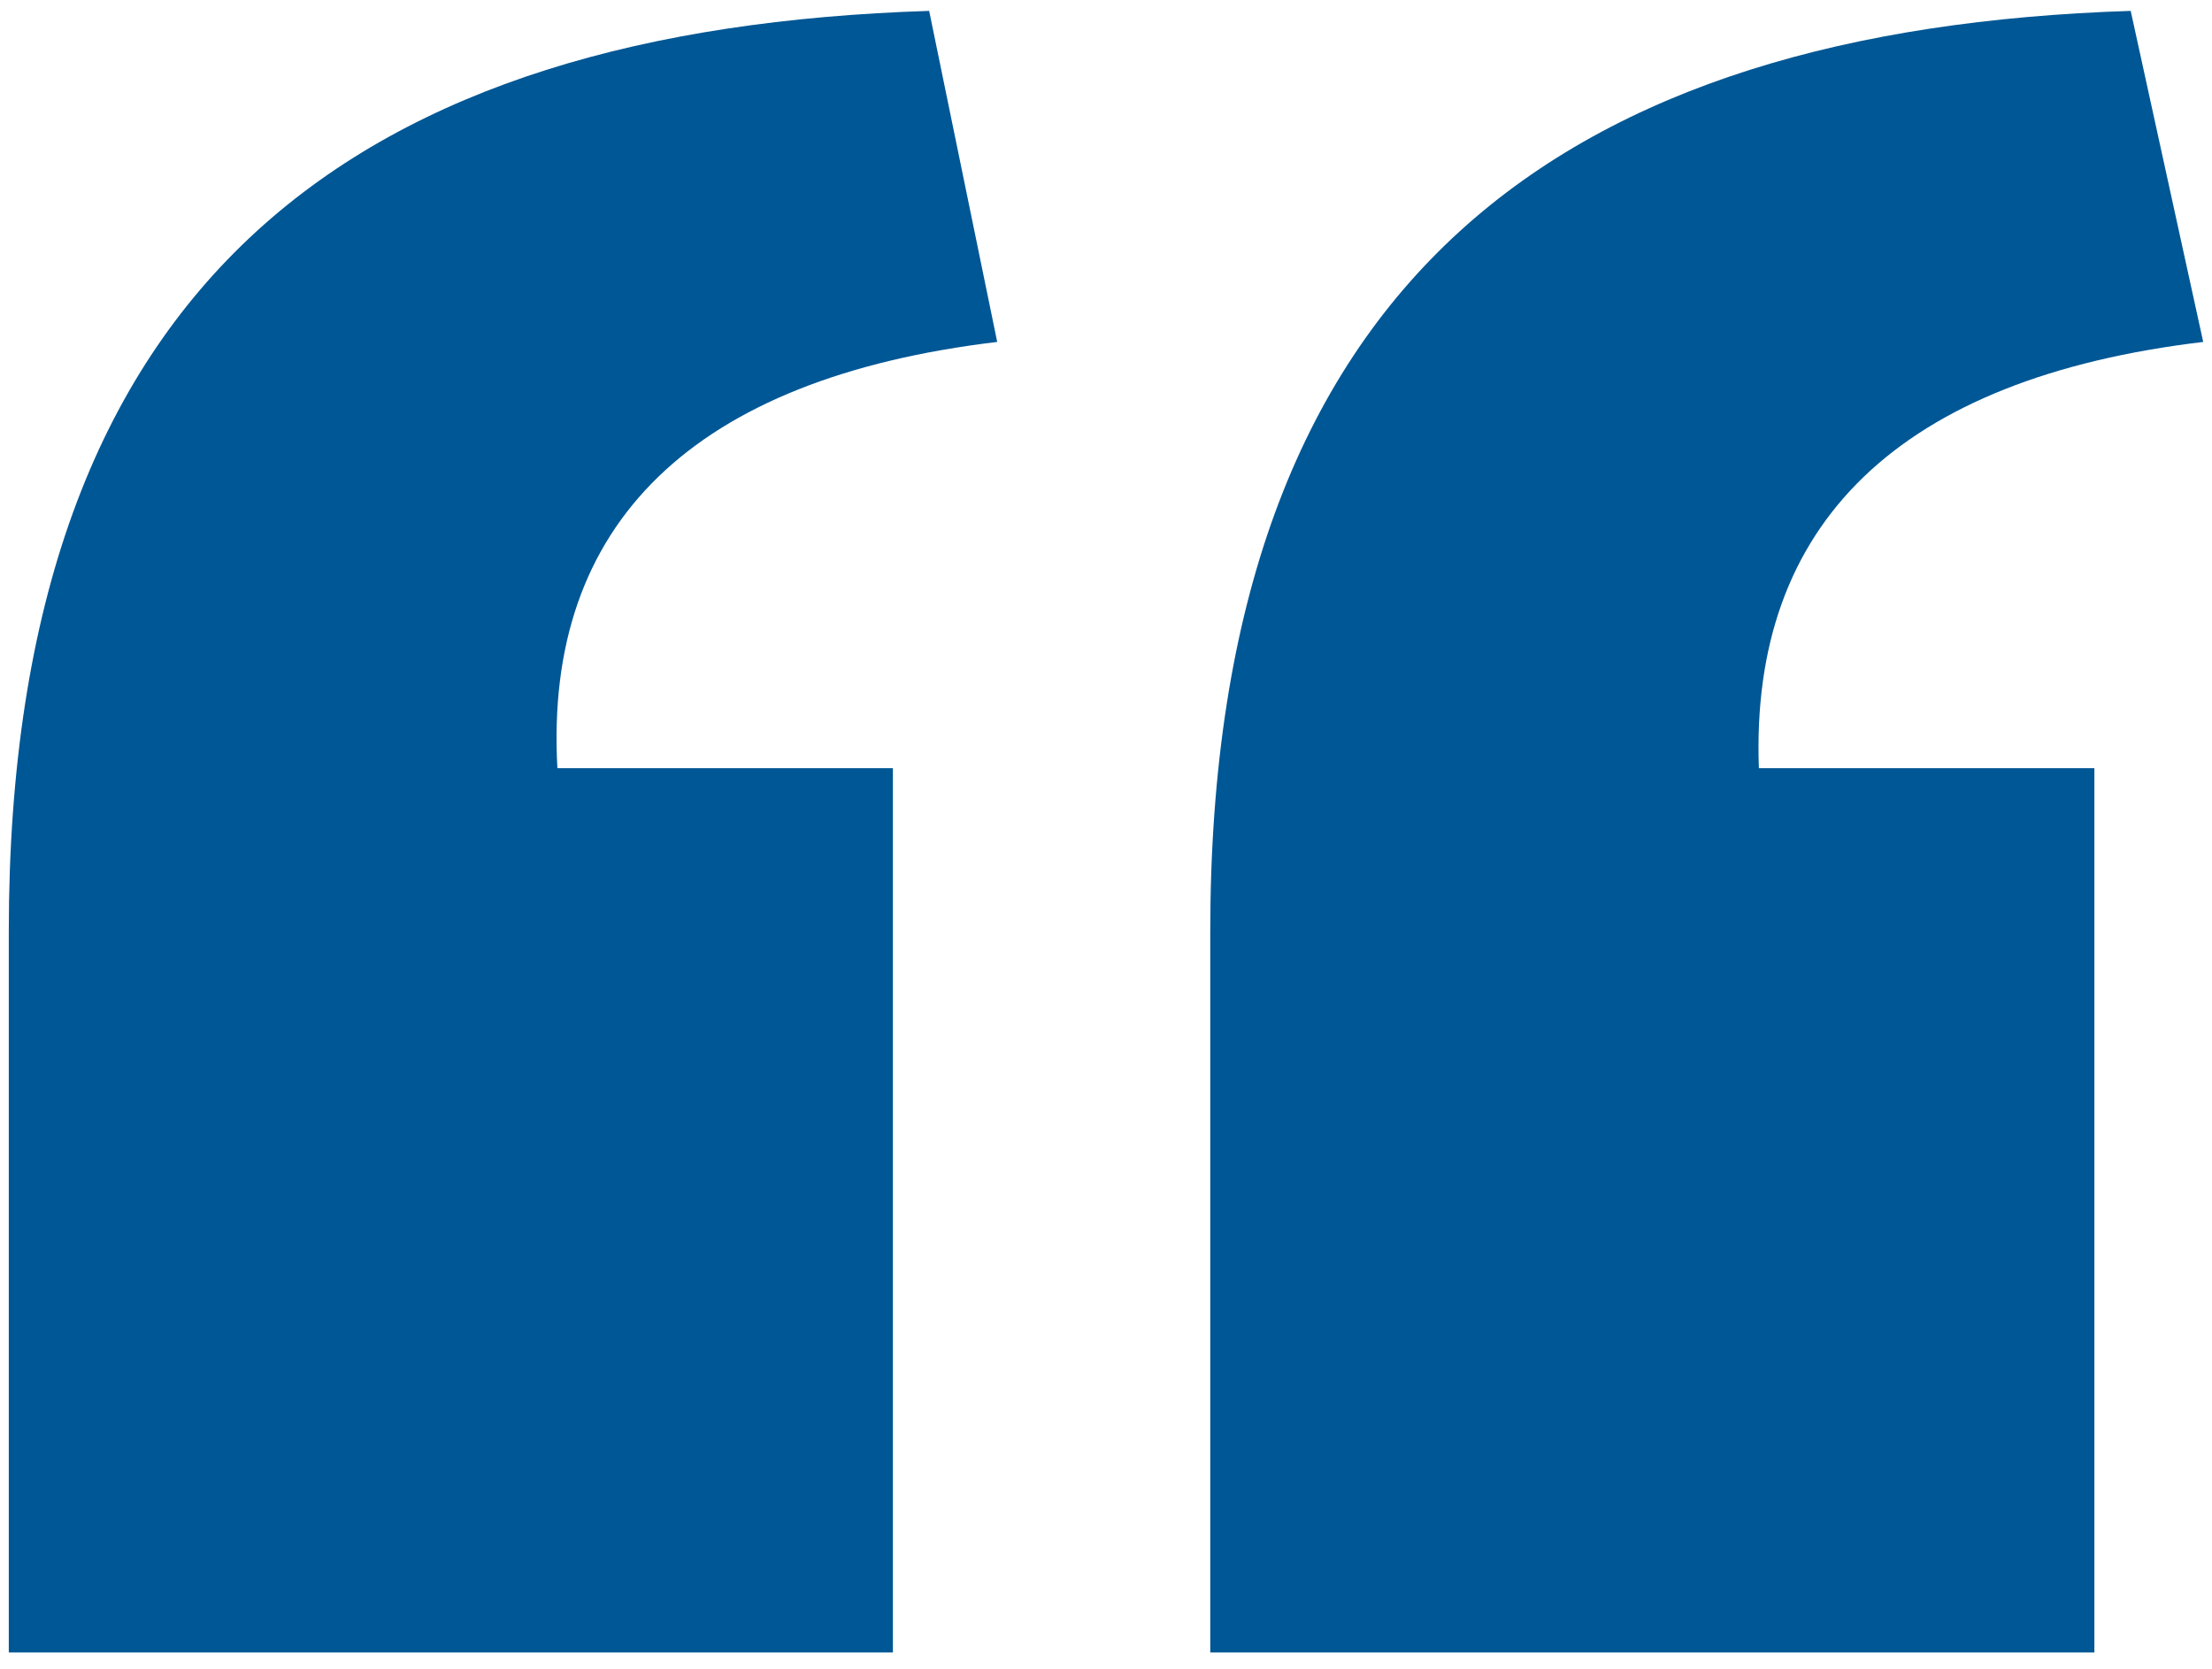 <?xml version="1.0" encoding="utf-8"?>
<svg viewBox="0 0 110 83" version="1.1" xmlns="http://www.w3.org/2000/svg">
    <path d="M 60.185 46.312 C 60.185 13.619 77.997 1.443 105.957 0.541 L 109.563 17.001 C 94.456 18.805 87.017 26.02 87.467 38.195 L 104.151 38.195 L 104.151 82.162 L 60.185 82.162 L 60.185 46.312 Z M 0.437 46.312 C 0.437 13.619 18.024 1.443 46.206 0.541 L 49.59 17.001 C 34.483 18.805 27.041 26.02 27.719 38.195 L 44.403 38.195 L 44.403 82.162 L 0.437 82.162 L 0.437 46.312 Z"
          style="fill:#005795"/>
</svg>